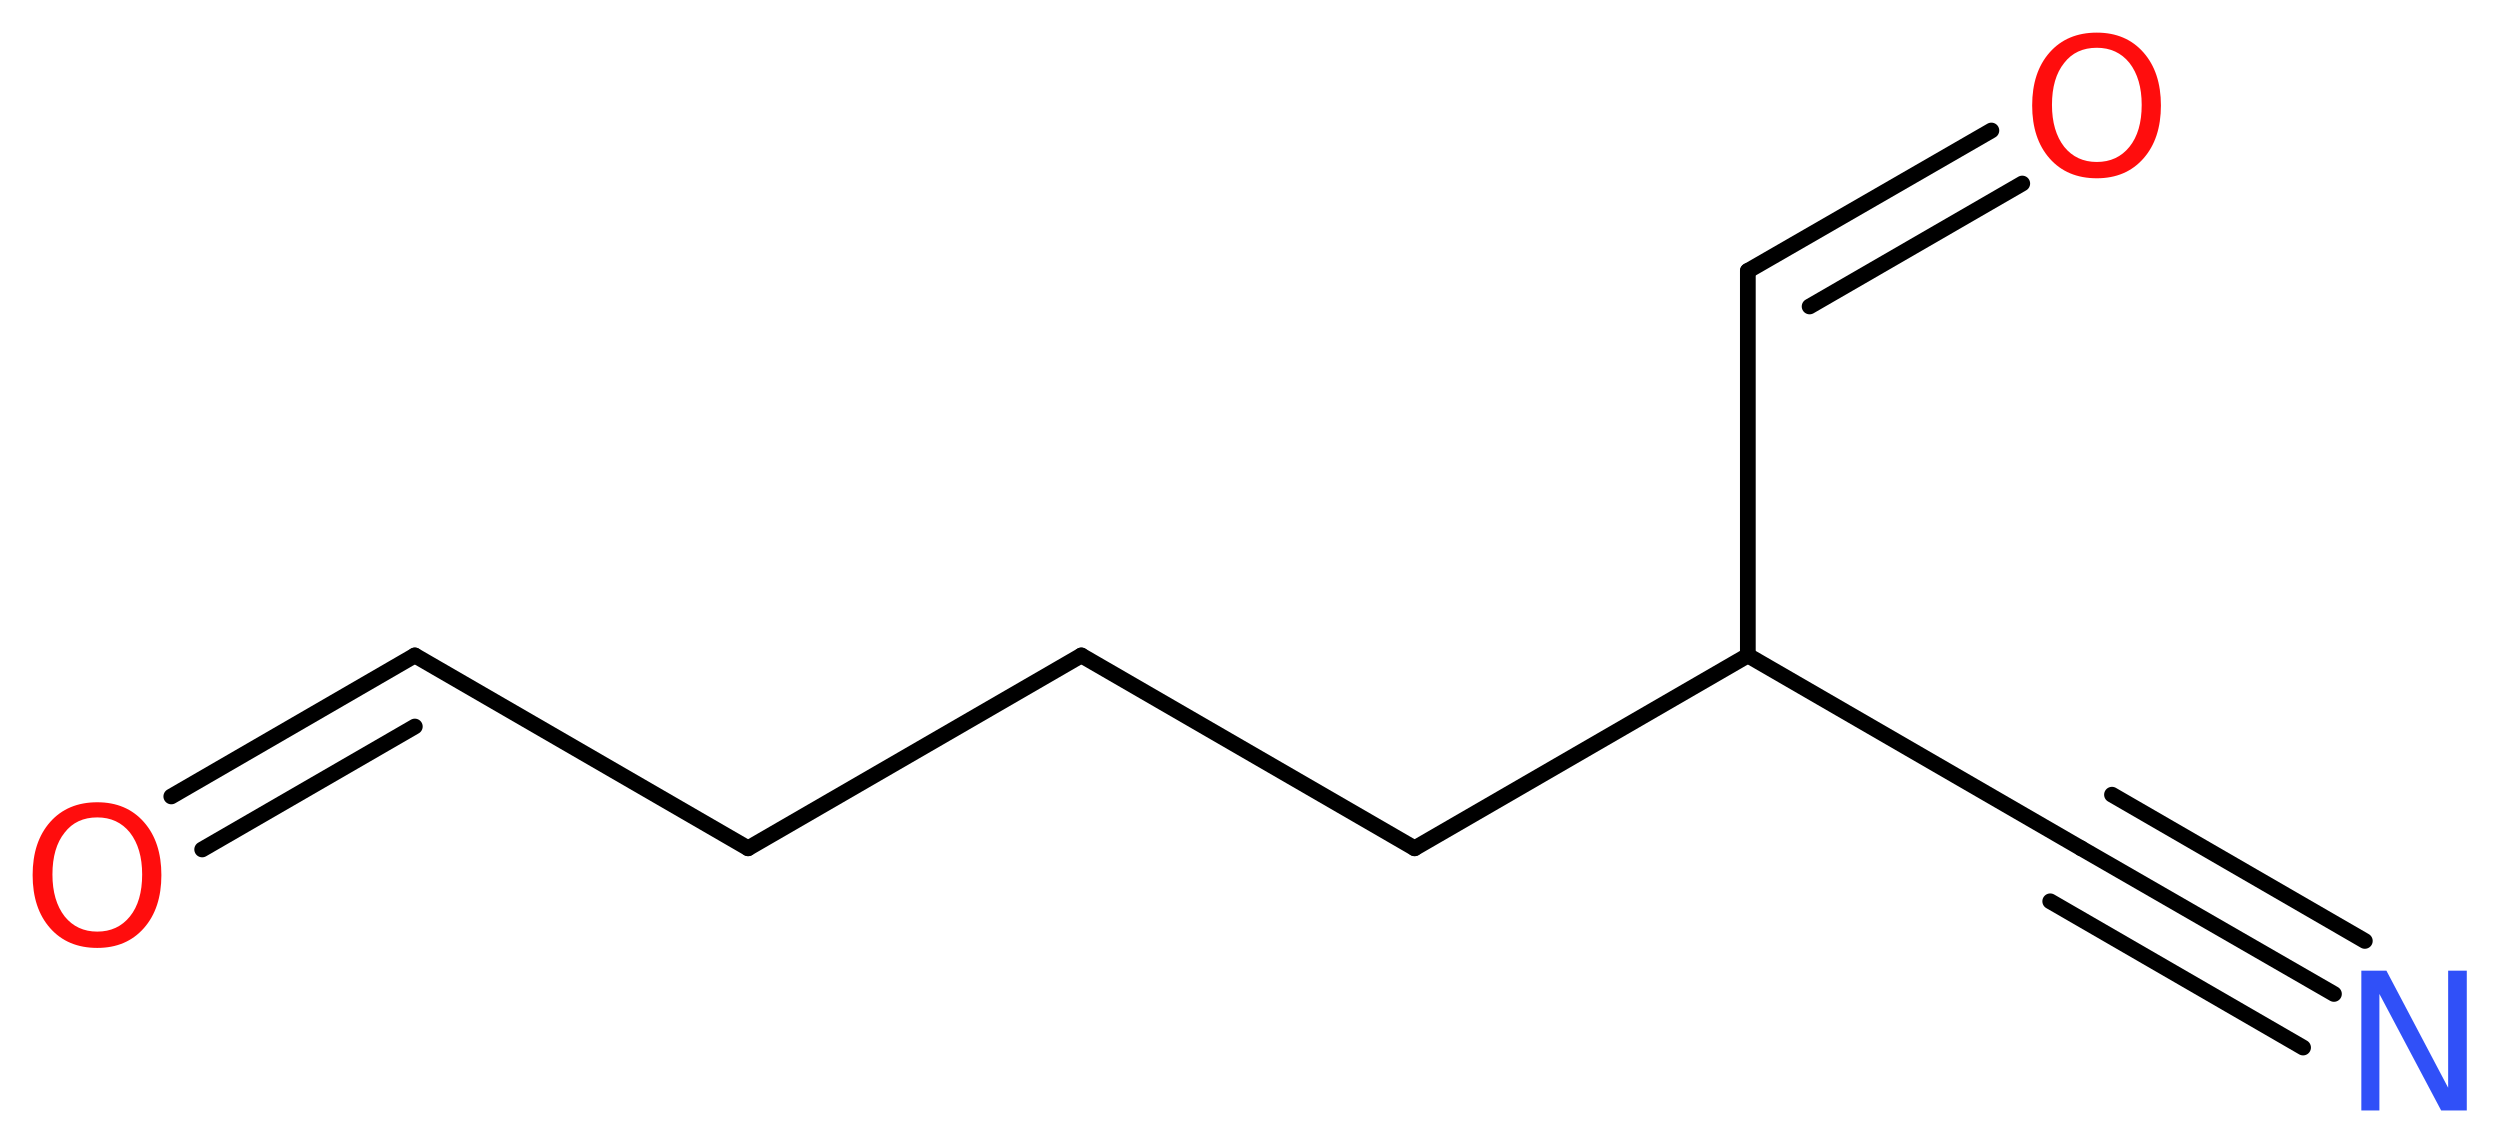 <?xml version='1.0' encoding='UTF-8'?>
<!DOCTYPE svg PUBLIC "-//W3C//DTD SVG 1.1//EN" "http://www.w3.org/Graphics/SVG/1.1/DTD/svg11.dtd">
<svg version='1.2' xmlns='http://www.w3.org/2000/svg' xmlns:xlink='http://www.w3.org/1999/xlink' width='42.91mm' height='19.62mm' viewBox='0 0 42.91 19.62'>
  <desc>Generated by the Chemistry Development Kit (http://github.com/cdk)</desc>
  <g stroke-linecap='round' stroke-linejoin='round' stroke='#000000' stroke-width='.27' fill='#FF0D0D'>
    <rect x='.0' y='.0' width='43.0' height='20.0' fill='#FFFFFF' stroke='none'/>
    <g id='mol1' class='mol'>
      <g id='mol1bnd1' class='bond'>
        <line x1='40.06' y1='17.06' x2='35.72' y2='14.56'/>
        <line x1='39.53' y1='17.98' x2='35.19' y2='15.47'/>
        <line x1='40.59' y1='16.15' x2='36.25' y2='13.64'/>
      </g>
      <line id='mol1bnd2' class='bond' x1='35.72' y1='14.56' x2='30.0' y2='11.25'/>
      <line id='mol1bnd3' class='bond' x1='30.0' y1='11.25' x2='30.0' y2='4.65'/>
      <g id='mol1bnd4' class='bond'>
        <line x1='30.0' y1='4.65' x2='34.18' y2='2.24'/>
        <line x1='31.06' y1='5.26' x2='34.71' y2='3.15'/>
      </g>
      <line id='mol1bnd5' class='bond' x1='30.0' y1='11.25' x2='24.28' y2='14.56'/>
      <line id='mol1bnd6' class='bond' x1='24.28' y1='14.56' x2='18.56' y2='11.25'/>
      <line id='mol1bnd7' class='bond' x1='18.56' y1='11.25' x2='12.84' y2='14.56'/>
      <line id='mol1bnd8' class='bond' x1='12.84' y1='14.56' x2='7.12' y2='11.25'/>
      <g id='mol1bnd9' class='bond'>
        <line x1='7.12' y1='11.25' x2='2.94' y2='13.67'/>
        <line x1='7.12' y1='12.47' x2='3.47' y2='14.58'/>
      </g>
      <path id='mol1atm1' class='atom' d='M40.53 16.66h.43l1.06 2.01v-2.01h.32v2.4h-.44l-1.06 -2.0v2.0h-.31v-2.4z' stroke='none' fill='#3050F8'/>
      <path id='mol1atm5' class='atom' d='M35.99 .82q-.36 .0 -.56 .26q-.21 .26 -.21 .72q.0 .45 .21 .72q.21 .26 .56 .26q.35 .0 .56 -.26q.21 -.26 .21 -.72q.0 -.45 -.21 -.72q-.21 -.26 -.56 -.26zM35.99 .56q.5 .0 .8 .34q.3 .34 .3 .91q.0 .57 -.3 .91q-.3 .34 -.8 .34q-.51 .0 -.81 -.34q-.3 -.34 -.3 -.91q.0 -.57 .3 -.91q.3 -.34 .81 -.34z' stroke='none'/>
      <path id='mol1atm10' class='atom' d='M1.67 14.03q-.36 .0 -.56 .26q-.21 .26 -.21 .72q.0 .45 .21 .72q.21 .26 .56 .26q.35 .0 .56 -.26q.21 -.26 .21 -.72q.0 -.45 -.21 -.72q-.21 -.26 -.56 -.26zM1.67 13.77q.5 .0 .8 .34q.3 .34 .3 .91q.0 .57 -.3 .91q-.3 .34 -.8 .34q-.51 .0 -.81 -.34q-.3 -.34 -.3 -.91q.0 -.57 .3 -.91q.3 -.34 .81 -.34z' stroke='none'/>
    </g>
  </g>
</svg>
